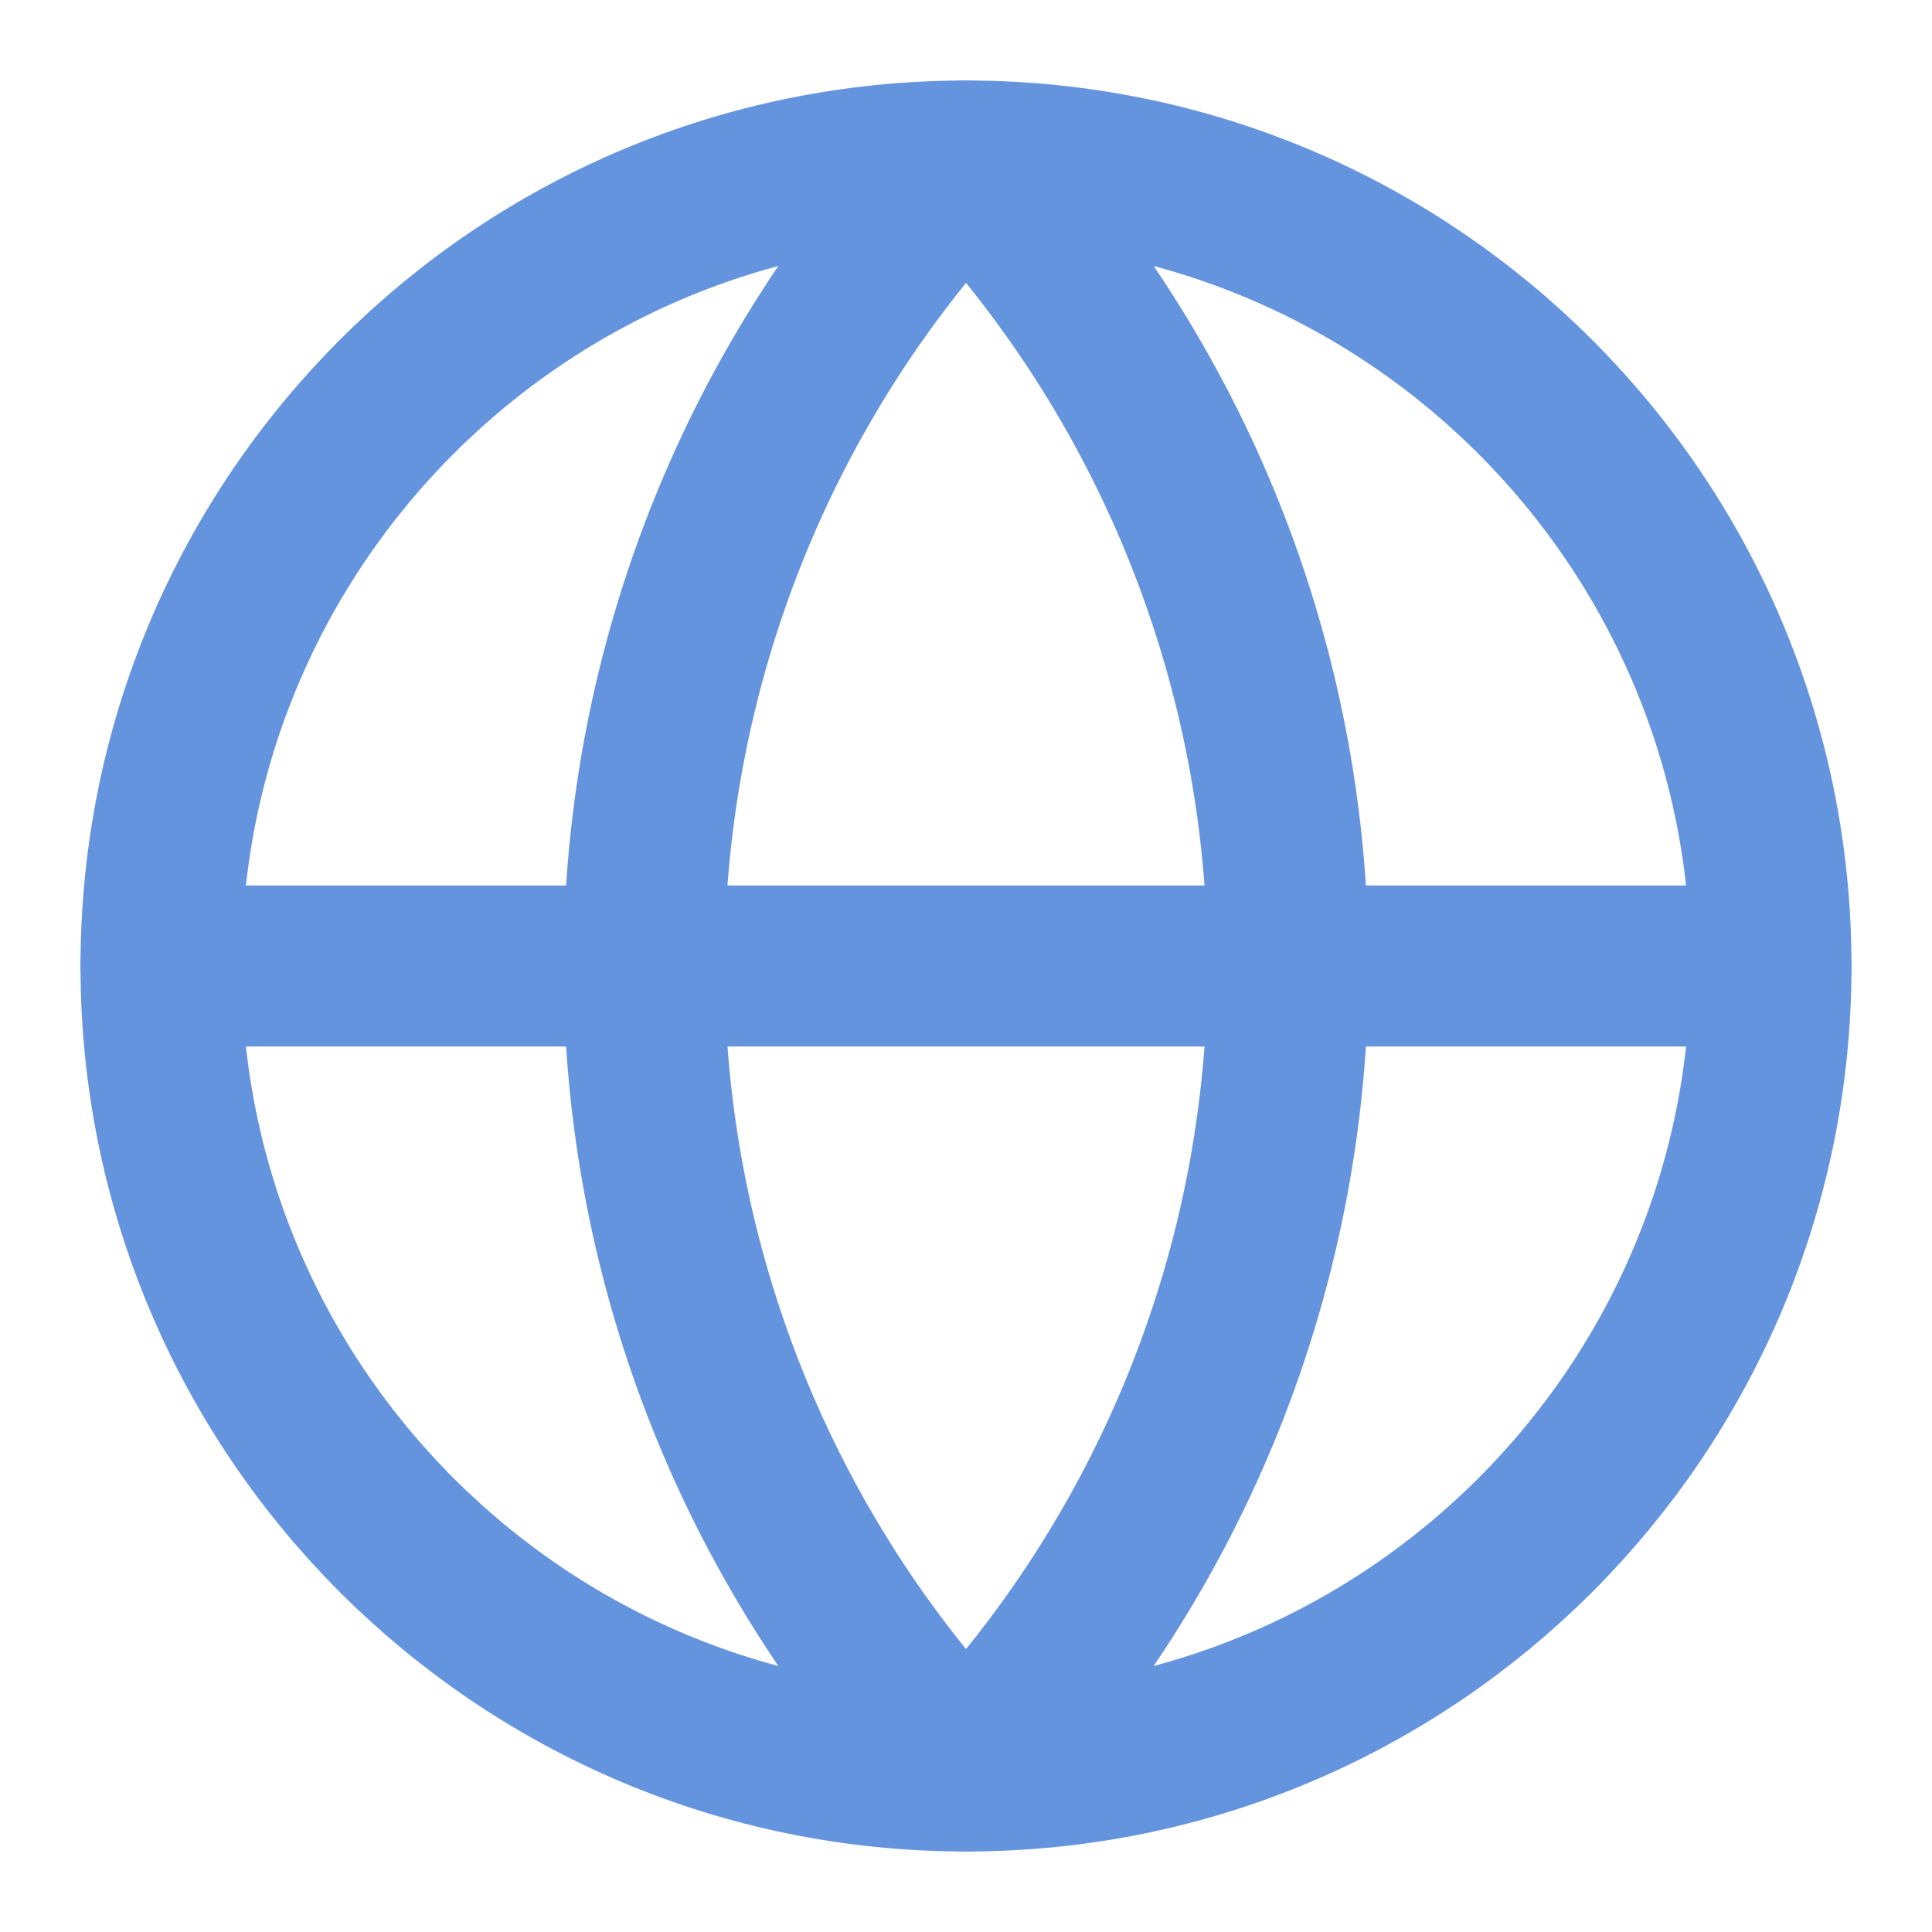 <svg width="48" height="48" viewBox="0 0 48 48" fill="none" xmlns="http://www.w3.org/2000/svg">
<path d="M24 44C35.046 44 44 35.046 44 24C44 12.954 35.046 4 24 4C12.954 4 4 12.954 4 24C4 35.046 12.954 44 24 44Z" stroke="#6594DE" stroke-width="4" stroke-linecap="round" stroke-linejoin="round"/>
<path d="M24 4C18.864 9.392 16 16.553 16 24C16 31.447 18.864 38.608 24 44C29.136 38.608 32 31.447 32 24C32 16.553 29.136 9.392 24 4Z" stroke="#6594DE" stroke-width="4" stroke-linecap="round" stroke-linejoin="round"/>
<path d="M4 24H44" stroke="#6594DE" stroke-width="4" stroke-linecap="round" stroke-linejoin="round"/>
</svg>
